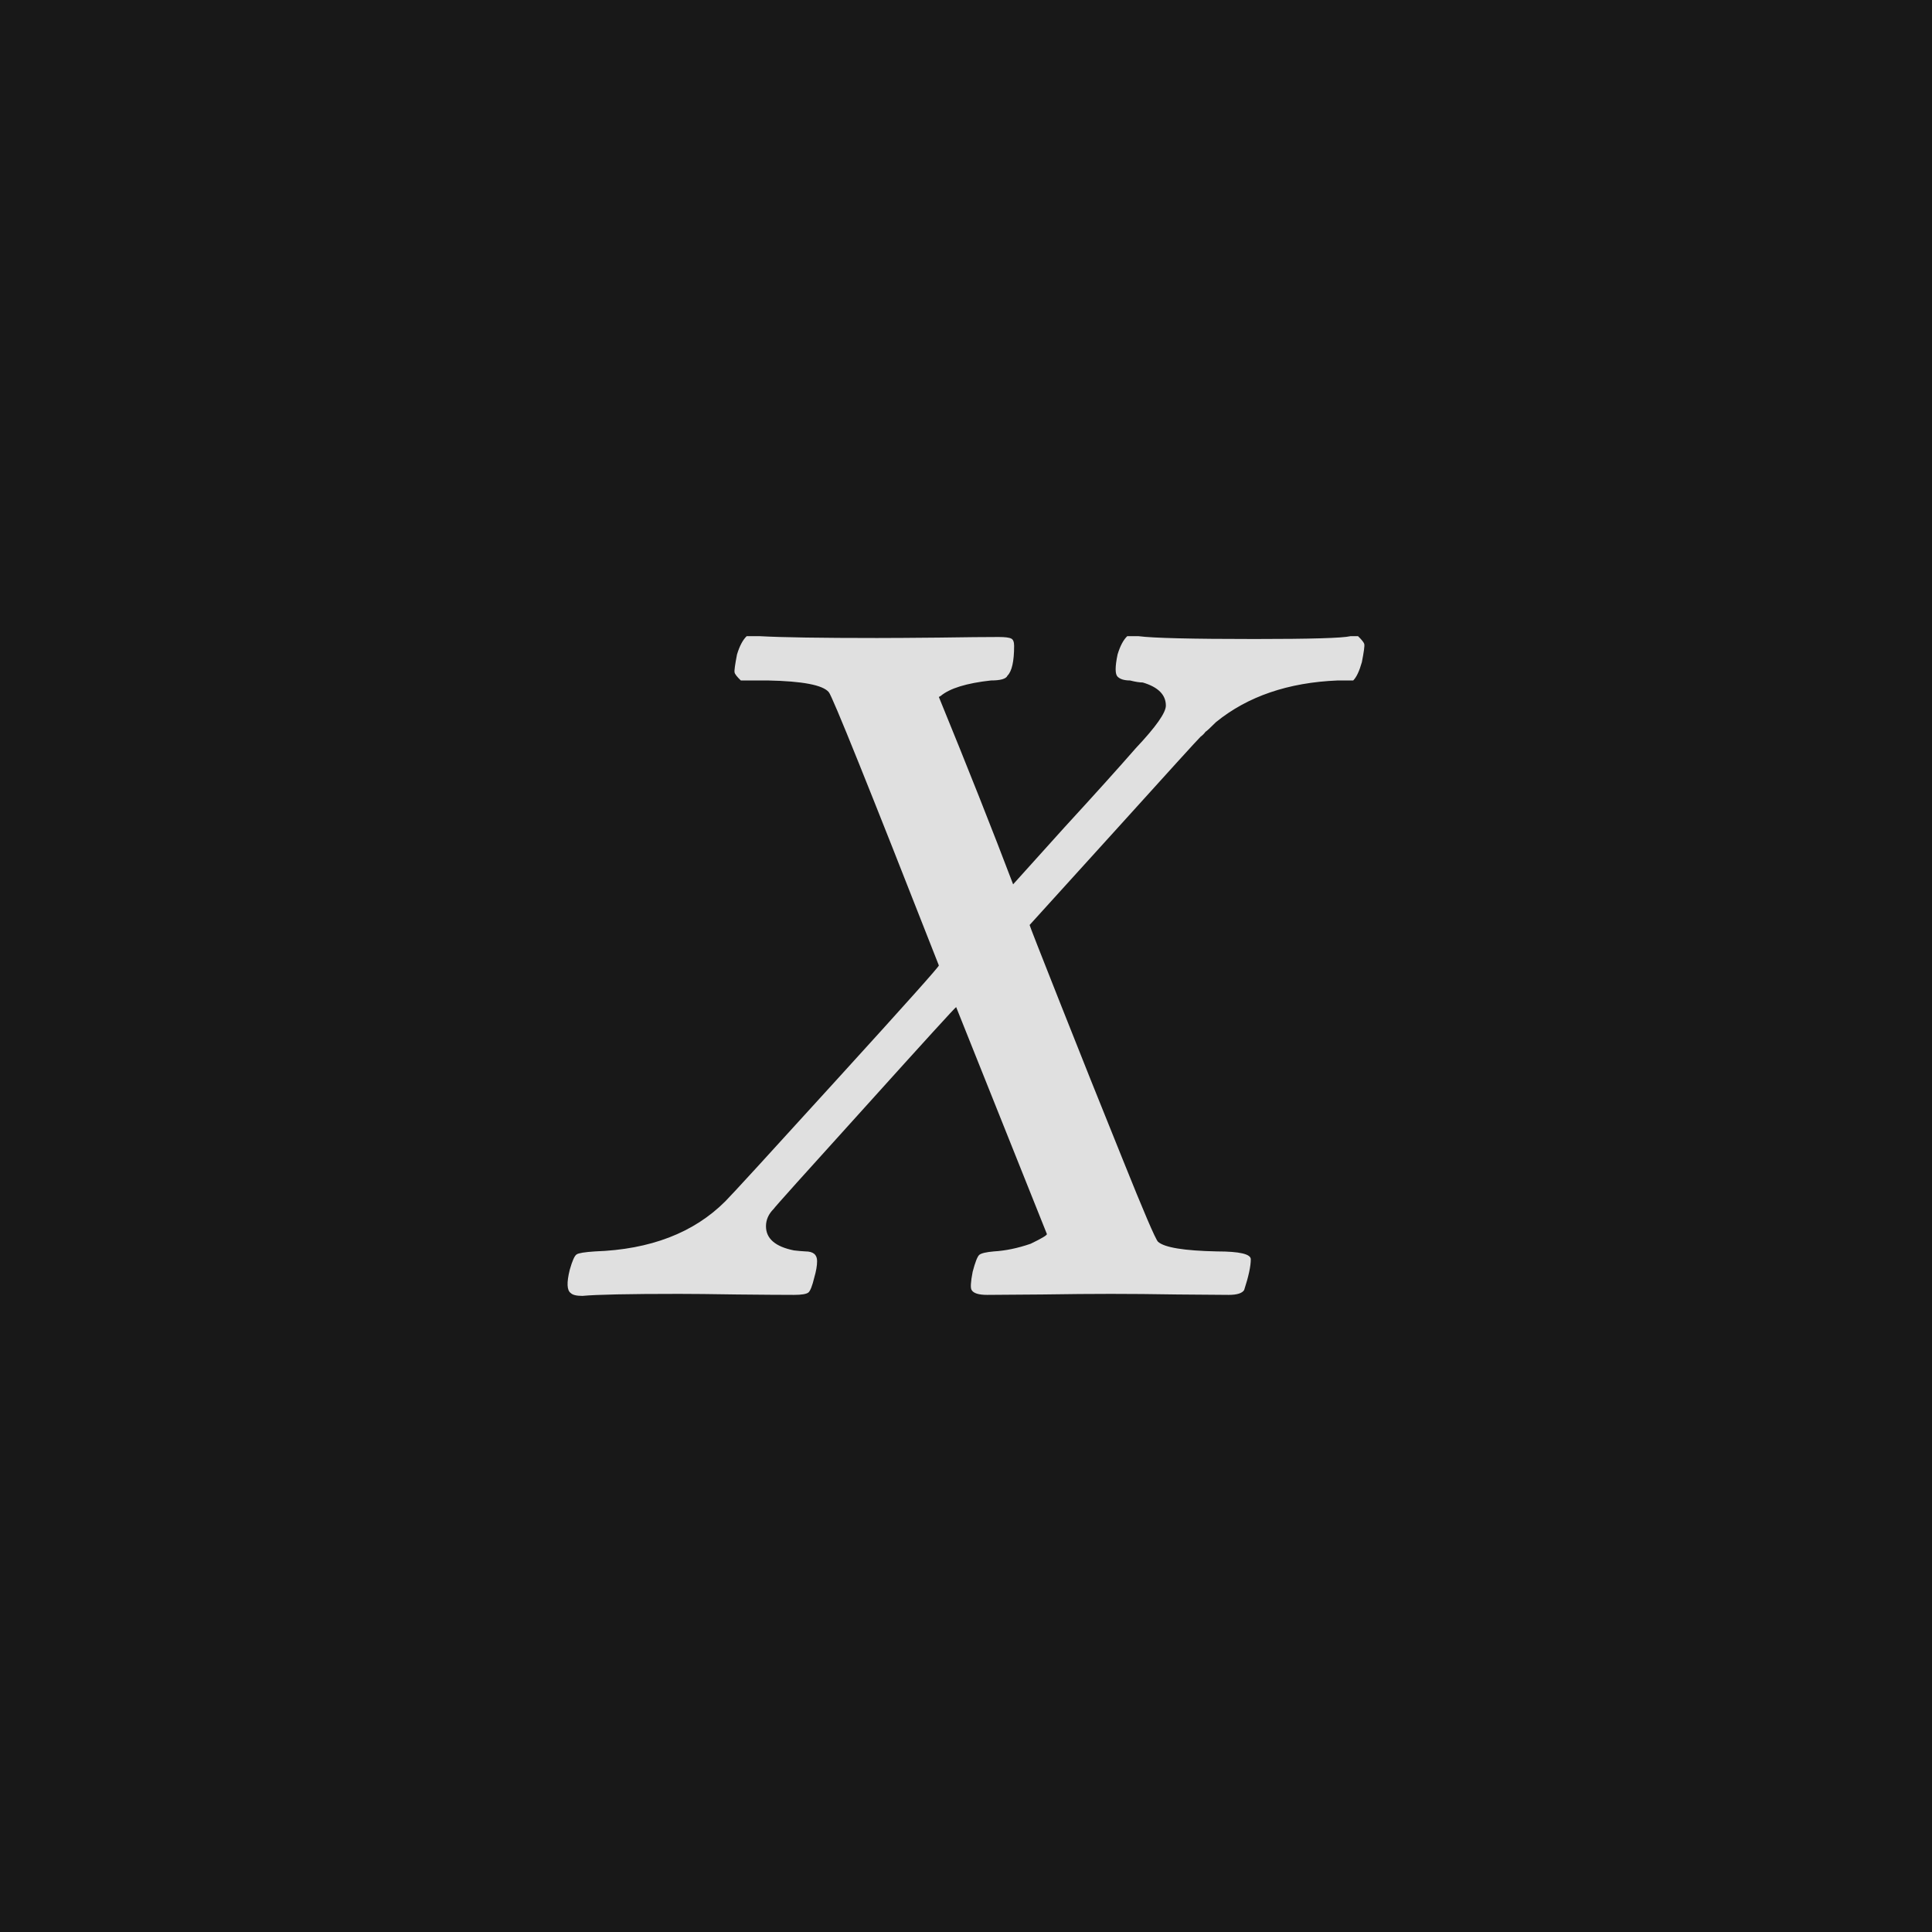 <svg xmlns="http://www.w3.org/2000/svg" version="1.1" width="96" height="96" viewbox="0 0 96 96"><rect x="0" y="0" width="96" height="96" fill="#181818"></rect><g transform="translate(26.921, 64.392)"><path d="M12.53-0.05L12.53-0.05Q11.62-0.05 9.7-0.07 7.78-0.1 6.82-0.1L6.82-0.1Q3.07-0.1 2.02 0L2.02 0Q1.58 0 1.44-0.14L1.44-0.14Q1.15-0.34 1.39-1.3L1.39-1.3Q1.58-1.97 1.73-2.06 1.87-2.16 2.64-2.21L2.64-2.21Q6.77-2.35 9.12-4.7L9.12-4.7Q9.6-5.18 14.69-10.78 19.78-16.37 19.73-16.42L19.73-16.42Q14.5-29.76 14.26-30L14.26-30Q13.82-30.53 11.23-30.58L11.23-30.58 9.89-30.58Q9.6-30.86 9.58-30.98 9.55-31.1 9.7-31.87L9.7-31.87Q9.89-32.5 10.18-32.78L10.18-32.78 10.85-32.78Q12.48-32.69 16.66-32.69L16.66-32.69Q17.71-32.69 19.73-32.71 21.74-32.74 22.7-32.74L22.7-32.74Q23.18-32.74 23.33-32.66 23.47-32.59 23.47-32.3L23.47-32.3Q23.47-31.15 23.14-30.82L23.14-30.82Q23.04-30.58 22.32-30.58L22.32-30.58Q20.5-30.38 19.82-29.81L19.82-29.81 19.73-29.76Q21.89-24.48 23.42-20.45L23.42-20.45 25.97-23.28Q28.22-25.73 29.52-27.22L29.52-27.22Q31.01-28.8 31.01-29.33L31.01-29.33Q31.01-30.14 29.86-30.48L29.86-30.48Q29.62-30.48 29.23-30.58L29.23-30.58Q28.8-30.58 28.61-30.77 28.42-30.96 28.61-31.87L28.61-31.87Q28.8-32.5 29.09-32.78L29.09-32.78 29.66-32.78Q30.72-32.64 35.42-32.64L35.42-32.64Q39.6-32.64 40.18-32.78L40.18-32.78 40.56-32.78Q40.85-32.5 40.87-32.38 40.9-32.26 40.75-31.49L40.75-31.49Q40.56-30.82 40.32-30.58L40.32-30.58 39.55-30.58Q35.86-30.43 33.5-28.51L33.5-28.51Q33.07-28.08 32.98-28.03L32.98-28.03Q32.88-27.89 32.74-27.79L32.74-27.79Q32.54-27.6 28.42-23.04L28.42-23.04 24.24-18.43Q24.24-18.38 25.75-14.57 27.26-10.75 28.85-6.82 30.43-2.88 30.62-2.69L30.62-2.69Q31.1-2.26 33.55-2.21L33.55-2.21Q35.23-2.21 35.23-1.82L35.23-1.82Q35.23-1.3 34.9-0.29L34.9-0.29Q34.75-0.05 34.13-0.05L34.13-0.05Q33.41-0.05 31.58-0.07 29.76-0.1 28.27-0.1L28.27-0.1Q26.83-0.1 24.86-0.07 22.9-0.05 22.13-0.05L22.13-0.05Q21.5-0.05 21.36-0.29L21.36-0.29Q21.26-0.43 21.41-1.2L21.41-1.2Q21.6-1.92 21.74-2.04 21.89-2.16 22.46-2.21L22.46-2.21Q23.33-2.26 24.29-2.59L24.29-2.59Q25.1-2.98 25.1-3.07L25.1-3.07 20.59-14.35Q20.54-14.35 16.06-9.38 11.57-4.42 11.52-4.32L11.52-4.32Q11.14-3.94 11.14-3.46L11.14-3.46Q11.14-2.54 12.53-2.26L12.53-2.26Q12.58-2.26 12.82-2.23 13.06-2.21 13.1-2.21L13.1-2.21Q13.68-2.21 13.68-1.73L13.68-1.73Q13.68-1.39 13.54-0.91L13.54-0.91Q13.39-0.29 13.25-0.17 13.1-0.05 12.53-0.05Z" fill="#E0E0E0"></path></g></svg>